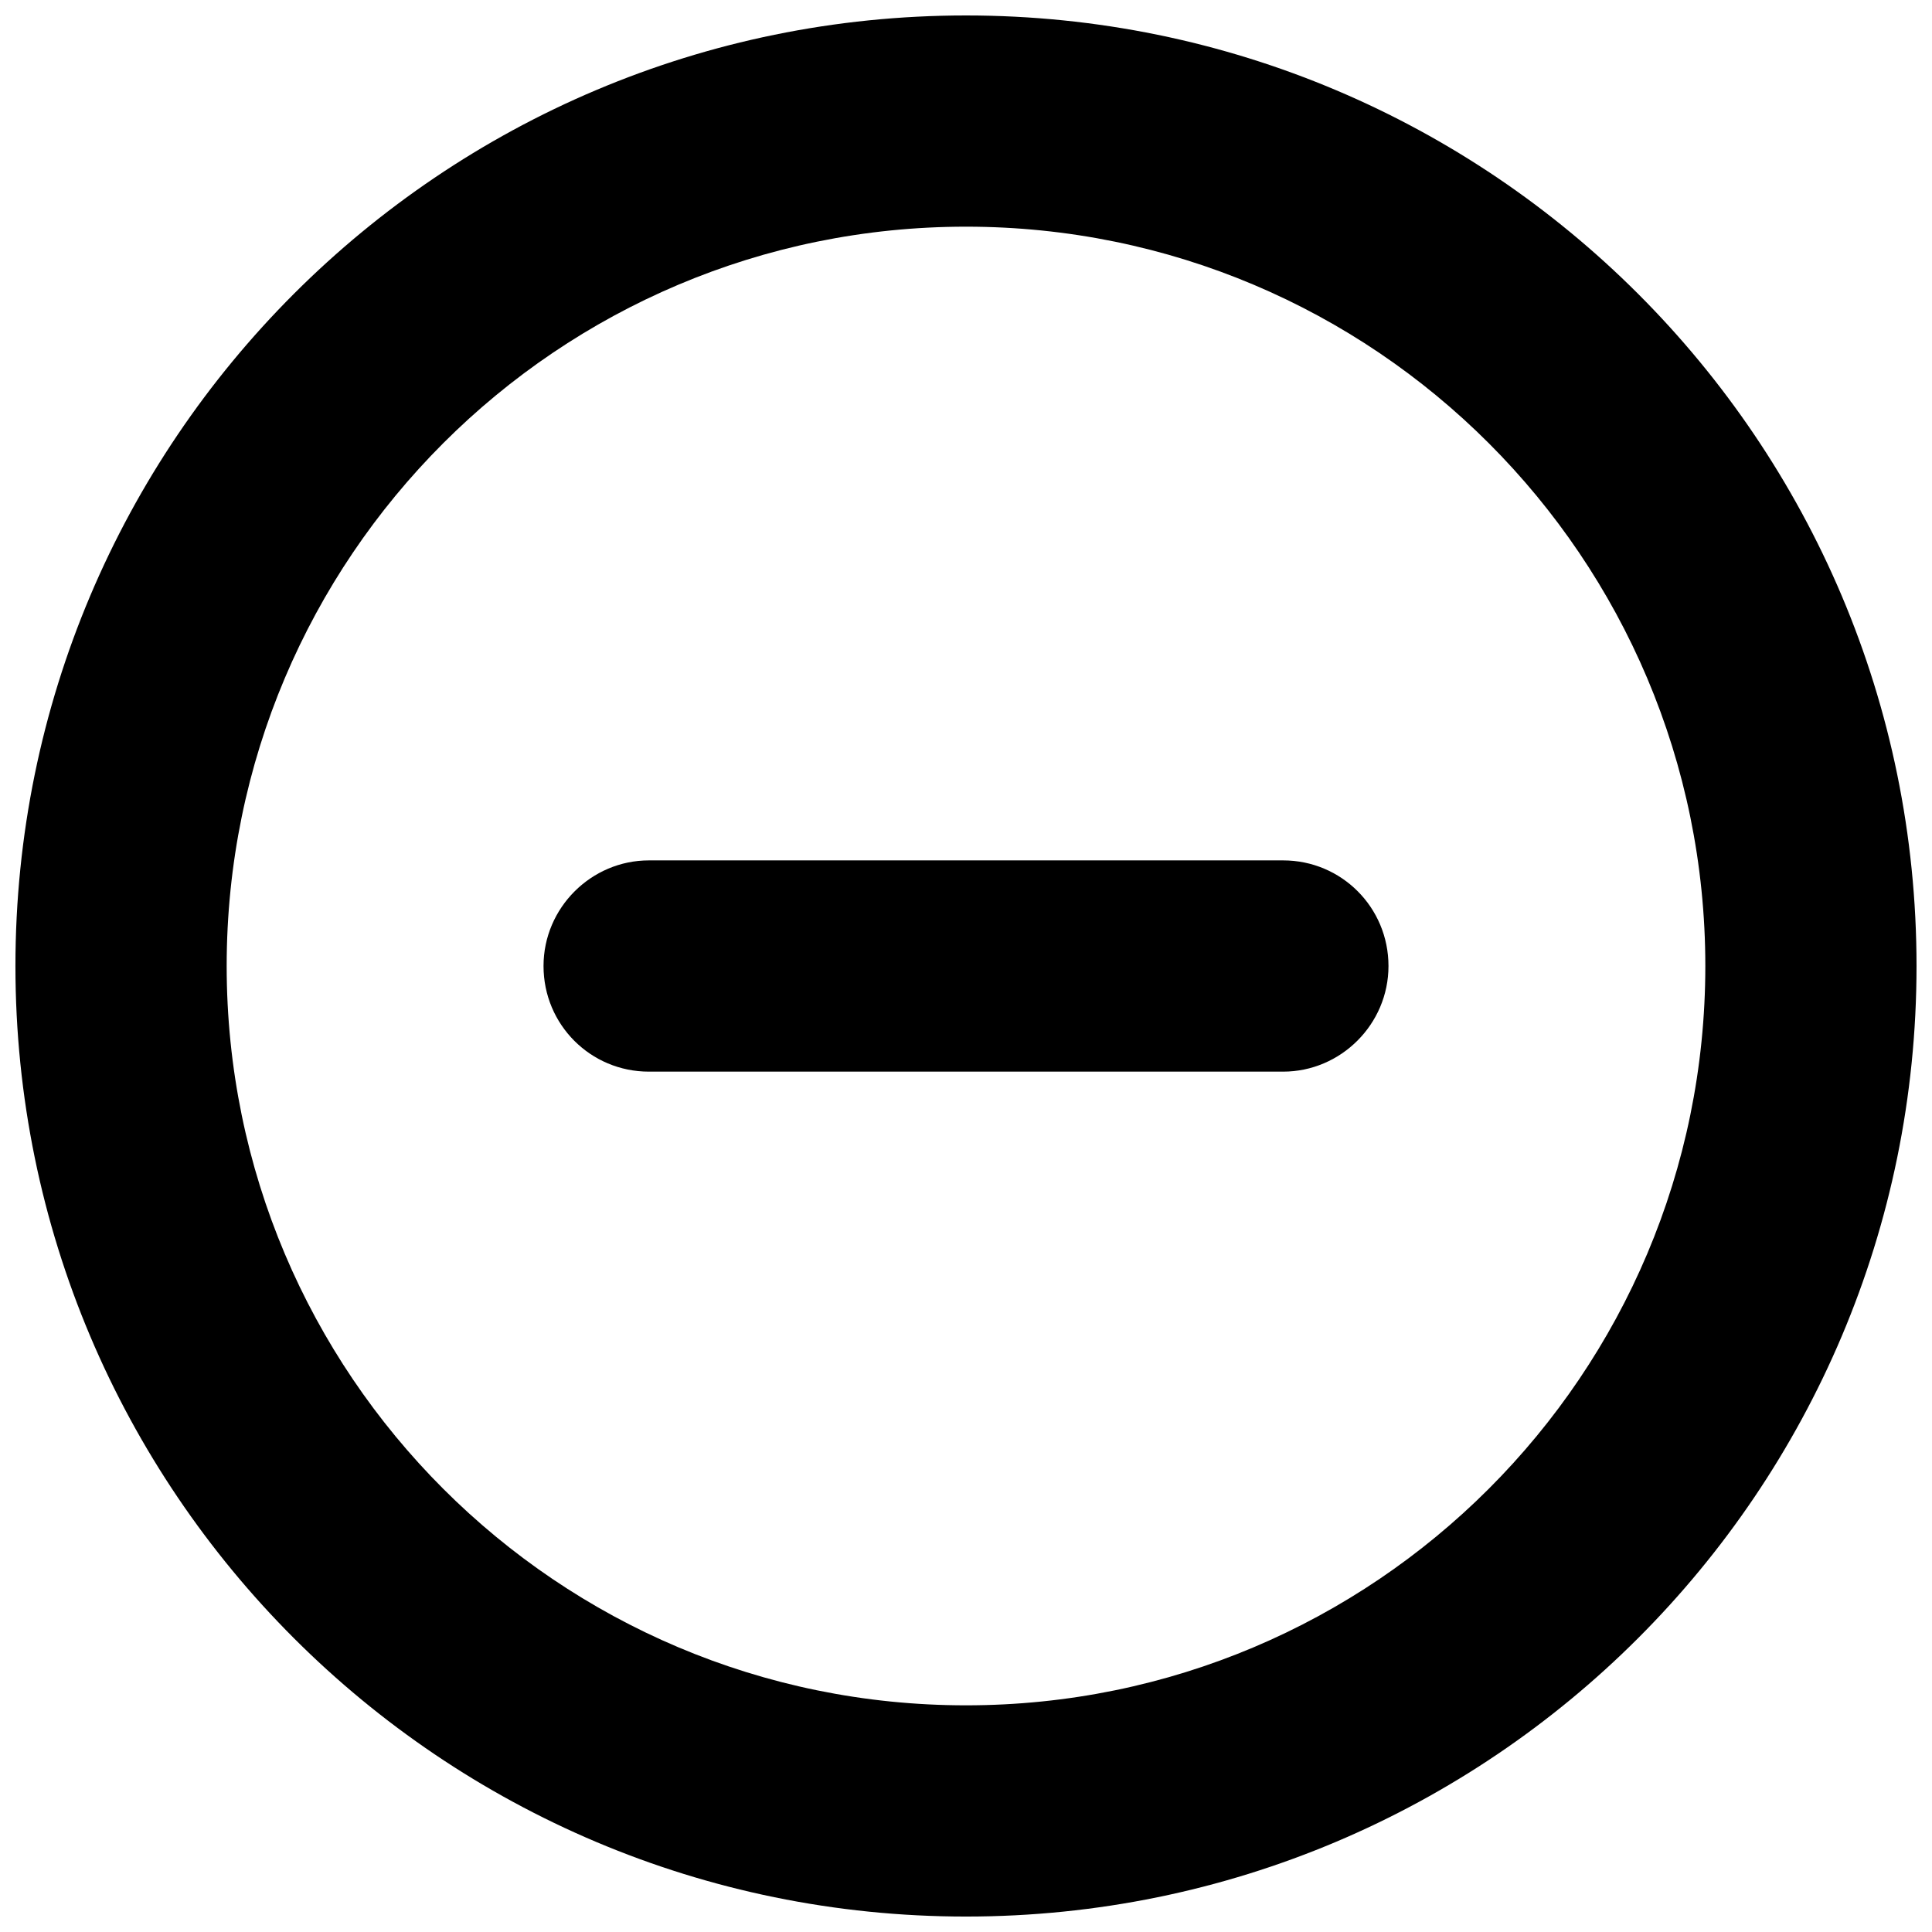 <?xml version="1.0" encoding="UTF-8"?>
<!-- The Best Svg Icon site in the world: iconSvg.co, Visit us! https://iconsvg.co -->
<svg width="800px" height="800px" version="1.1" viewBox="144 144 512 512" xmlns="http://www.w3.org/2000/svg">
 <defs>
  <clipPath id="a">
   <path d="m148.09 148.09h503.81v503.81h-503.81z"/>
  </clipPath>
 </defs>
 <g clip-path="url(#a)">
  <path d="m400 595.93c108.21 0 195.93-87.719 195.93-195.93s-87.719-195.93-195.93-195.93-195.93 87.719-195.93 195.93 87.719 195.93 195.93 195.93zm0 55.977c-139.12 0-251.91-112.78-251.91-251.9 0-139.12 112.78-251.91 251.91-251.91 139.12 0 251.9 112.78 251.9 251.91 0 139.12-112.78 251.9-251.9 251.9zm-111.96-251.9c0 15.562 12.496 27.988 27.906 27.988h168.11c15.227 0 27.906-12.531 27.906-27.988 0-15.566-12.496-27.992-27.906-27.992h-168.11c-15.223 0-27.906 12.531-27.906 27.992z"/>
 </g>
</svg>